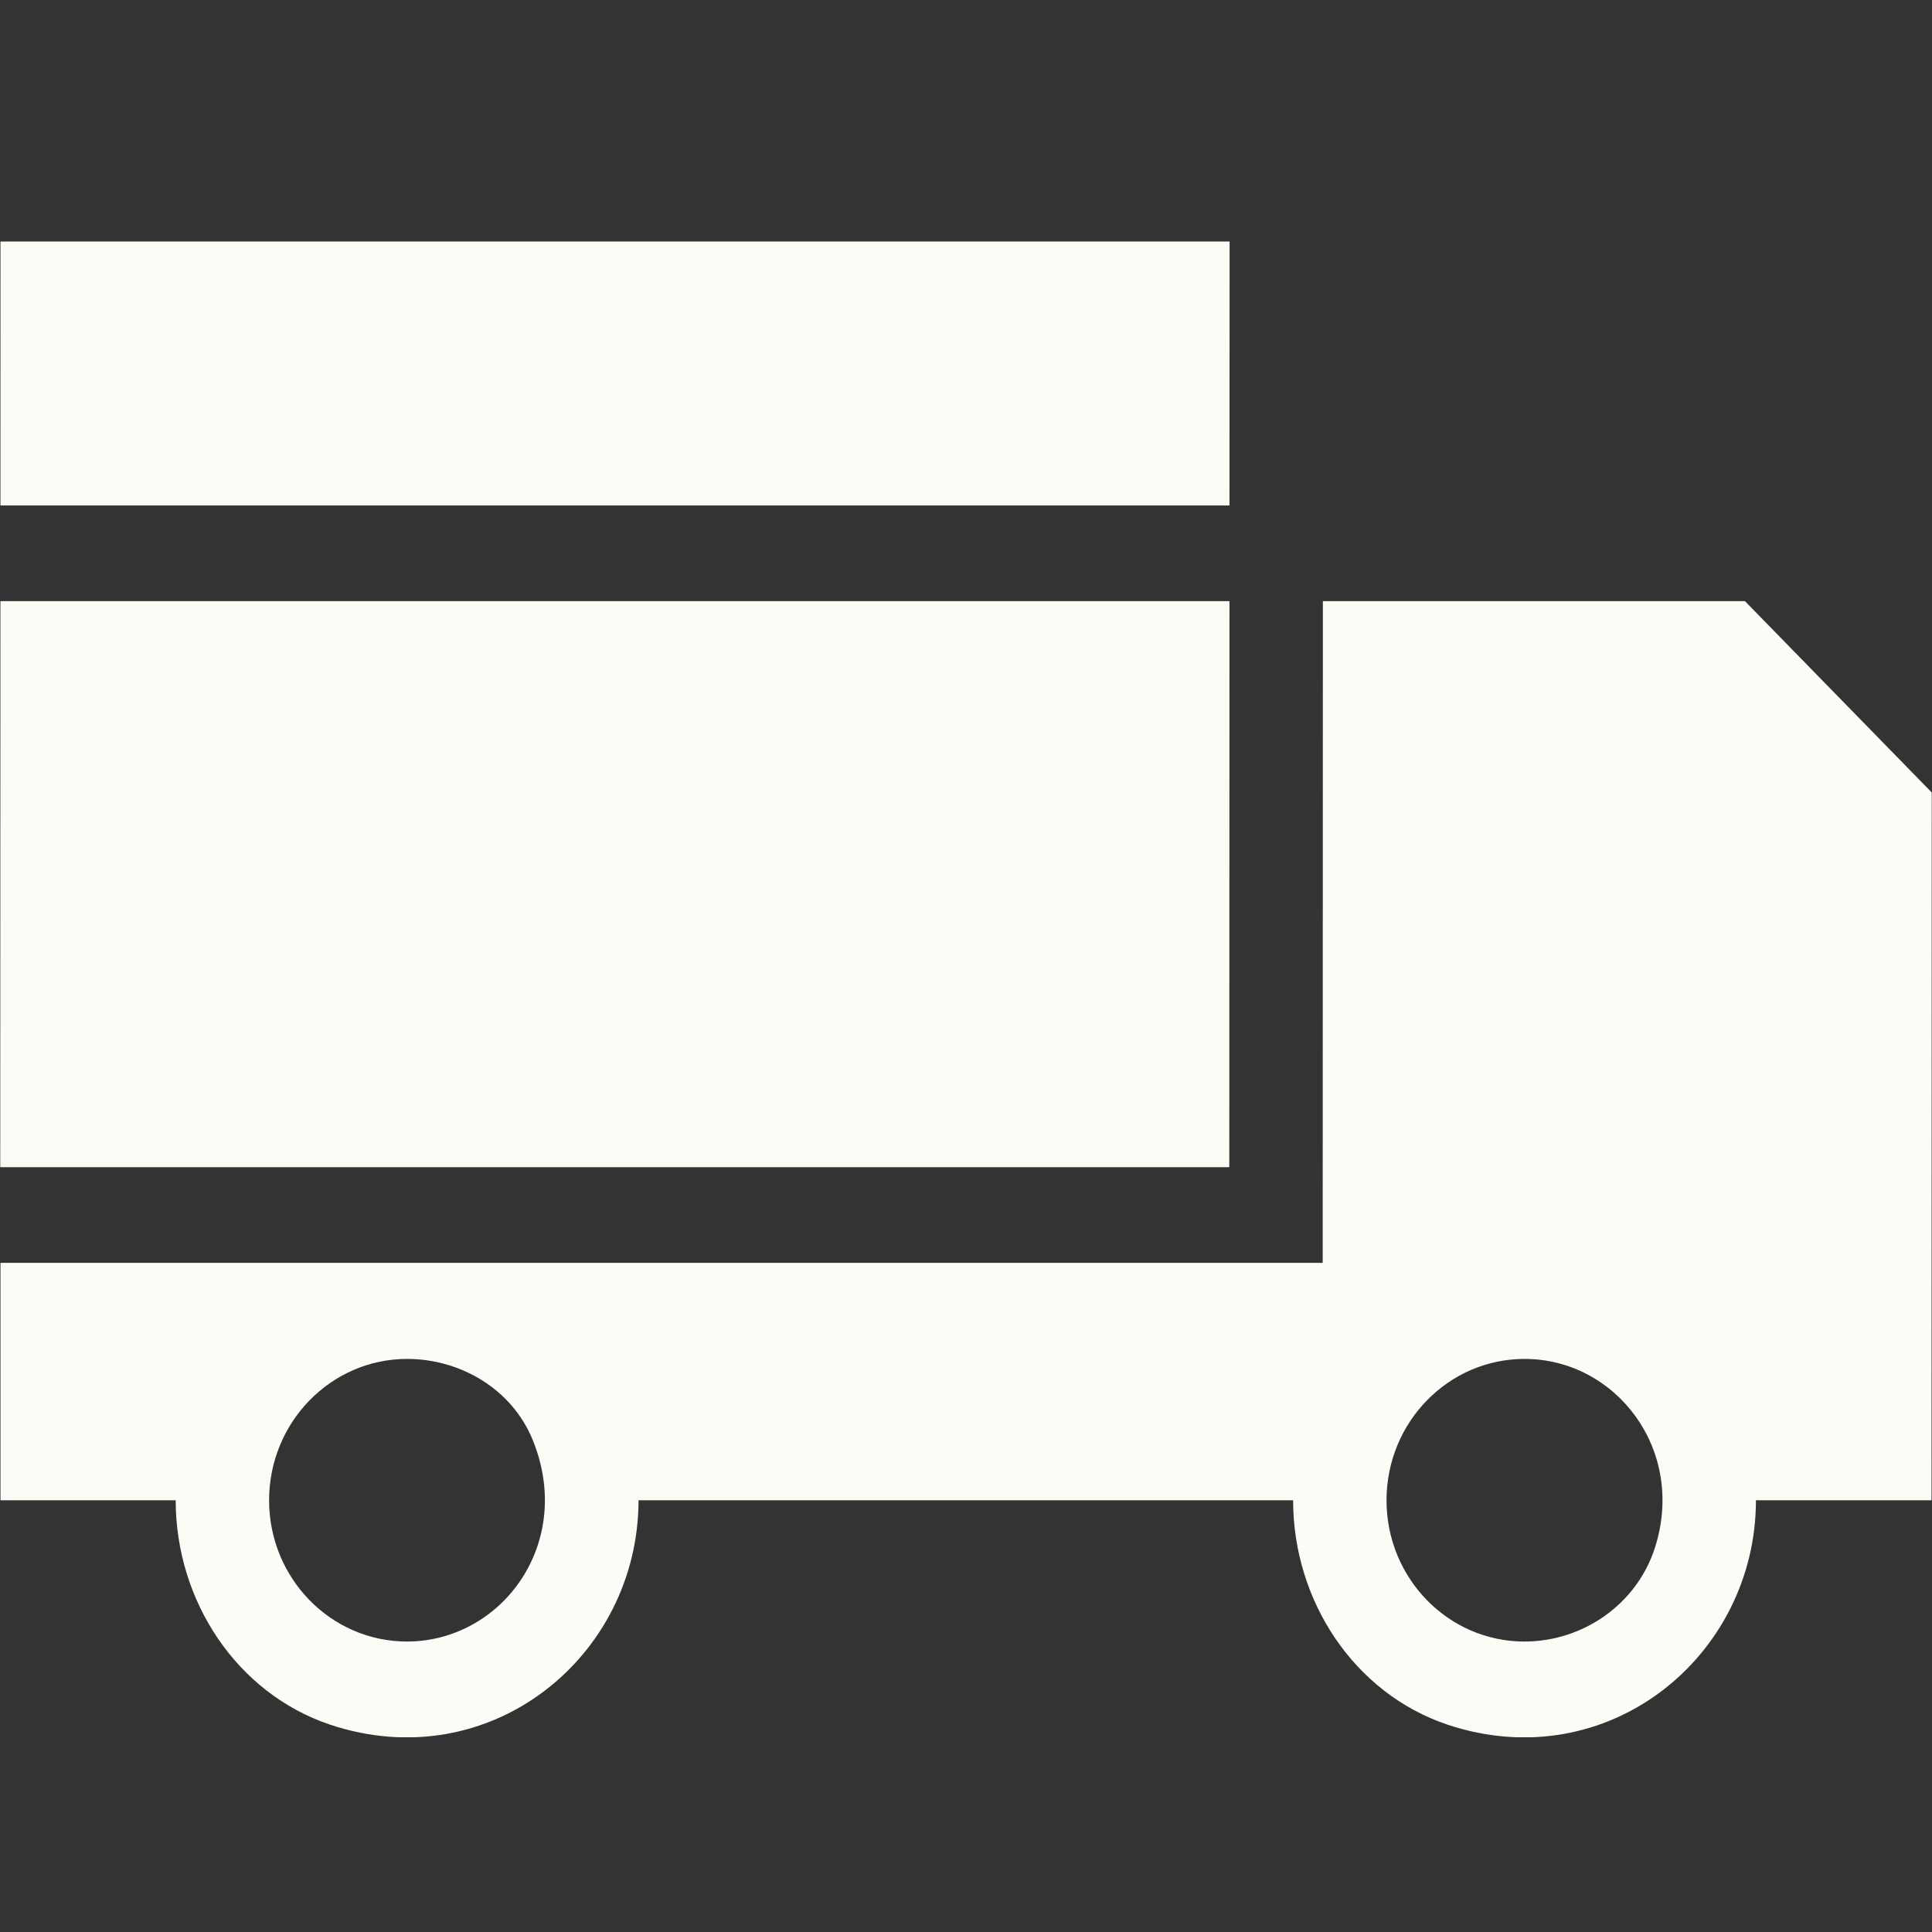 <svg width="32" height="32" viewBox="0 0 32 32" fill="none" xmlns="http://www.w3.org/2000/svg">
<rect x="0" y="0" width="32" height="32" fill="#333333" stroke="none"/>
<g clip-path="url(#clip0_703_747)">
<path d="M20.366 4H0.008L0.007 8.372H20.364L20.366 4Z" fill="#FDFBF5"/>
<path d="M20.364 9.957H0.007L0.004 19.332H20.361L20.364 9.957Z" fill="#FDFBF5"/>
<path d="M31.996 13.126C30.787 11.886 30.112 11.196 28.902 9.957H21.911L21.908 20.917H0.003L0.002 24.849H2.91C2.91 26.516 3.921 28.047 5.468 28.566C8.115 29.447 10.575 27.44 10.576 24.849H21.418C21.418 26.516 22.429 28.047 23.976 28.566C26.622 29.447 29.083 27.44 29.084 24.849H31.992L31.996 13.126ZM6.743 27.189C5.48 27.189 4.457 26.141 4.457 24.849C4.458 23.556 5.482 22.508 6.744 22.508C7.628 22.508 8.477 23.008 8.82 23.842C9.523 25.551 8.319 27.189 6.737 27.189H6.743ZM25.252 22.508C26.764 22.508 27.933 24.015 27.409 25.641C27.106 26.576 26.216 27.189 25.25 27.189C23.988 27.189 22.965 26.141 22.965 24.849C22.966 23.556 23.99 22.508 25.252 22.508Z" fill="#FDFBF5"/>
</g>
<defs>
<clipPath id="clip0_703_747">
<rect width="31.99" height="24.774" fill="white" transform="matrix(1 0 -0 1 0.008 4)"/>
</clipPath>
</defs>
</svg>
